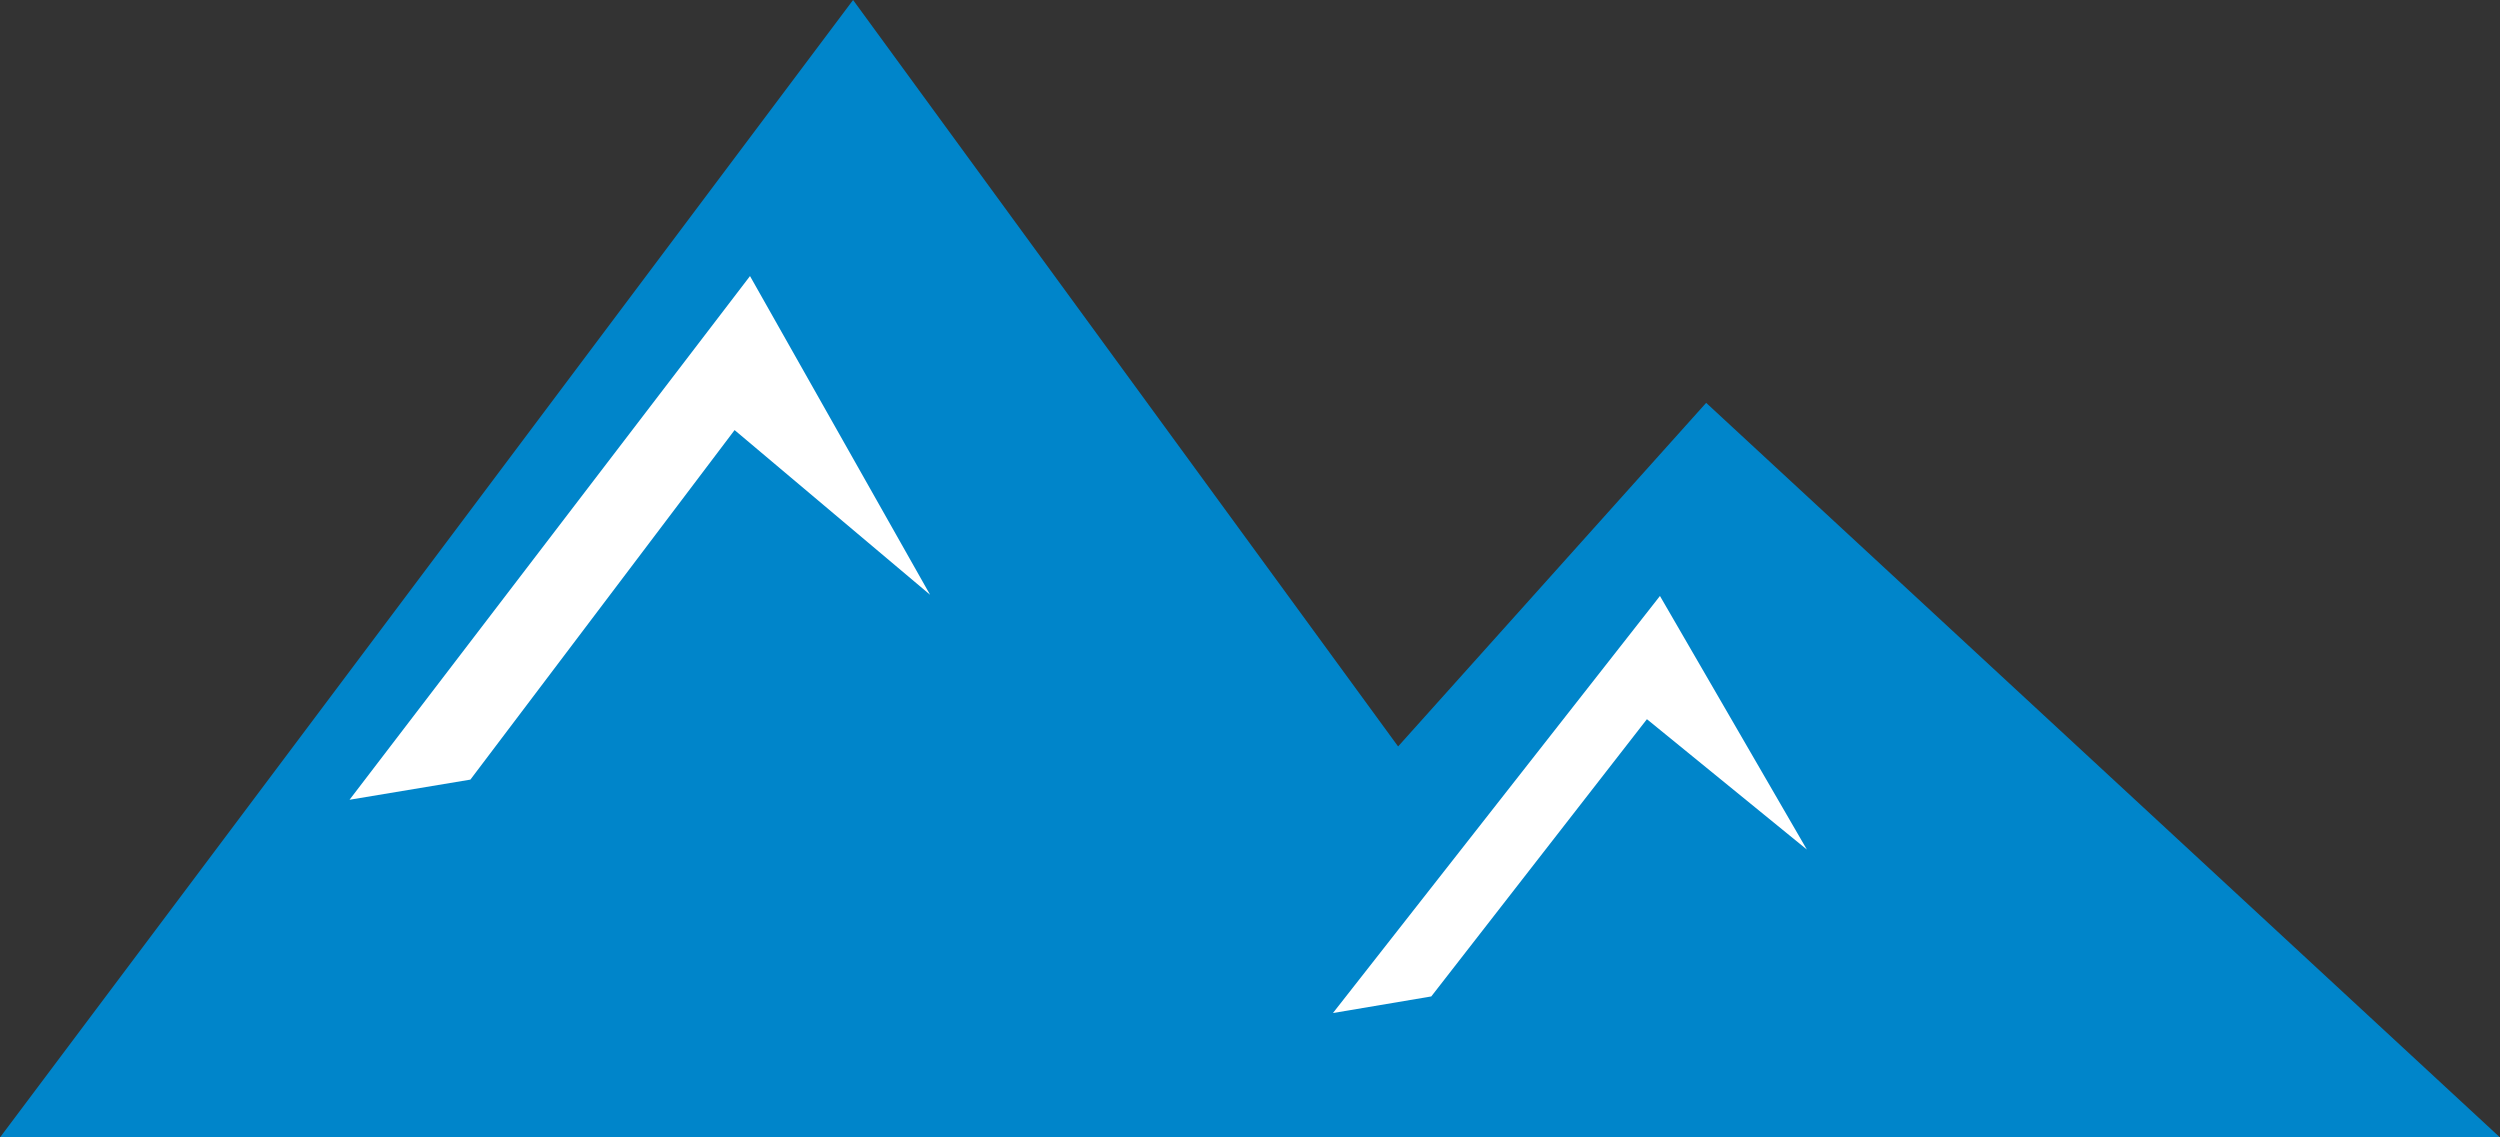 <svg xmlns="http://www.w3.org/2000/svg" xmlns:xlink="http://www.w3.org/1999/xlink" viewBox="2283 398.891 266.188 121.109">
  <rect x="2283" y="398.891" width="266.188" height="121.109" fill="#333333" stroke="none"/>
  <defs>
    <style>
      .cls-1 {
        fill: #0085ca;
      }

      .cls-2 {
        fill: #fff;
      }

      .cls-3 {
        clip-path: url(#clip-path);
      }

      .cls-4 {
        clip-path: url(#clip-path-2);
      }
    </style>
    <clipPath id="clip-path">
      <path id="Path_41" data-name="Path 41" d="M247.2,113.307,282.019,68.9l15.643,27h0L280.631,82.02l-22.96,29.52Z" transform="translate(-247.2 -68.9)"/>
    </clipPath>
    <clipPath id="clip-path-2">
      <path id="Path_44" data-name="Path 44" d="M164.2,97.661,206.841,41.9l19.176,33.936h0L205.2,58.3,177.068,95.516Z" transform="translate(-164.2 -41.9)"/>
    </clipPath>
  </defs>
  <g id="Symbol_1_1" data-name="Symbol 1 – 1" transform="translate(1990)">
    <path id="Path_38" data-name="Path 38" class="cls-1" d="M134.7,139.709,225.532,18.6l58.032,79.478,32.8-36.585,84.524,78.216Z" transform="translate(158.3 380.291)"/>
    <g id="Group_2" data-name="Group 2" transform="translate(434.925 462.347)">
      <path id="Path_39" data-name="Path 39" class="cls-2" d="M247.2,113.307,282.019,68.9l15.643,27h0L280.631,82.02l-22.96,29.52Z" transform="translate(-247.2 -68.9)"/>
      <g id="Group_1" data-name="Group 1" class="cls-3">
        <path id="Path_40" data-name="Path 40" class="cls-2" d="M113.2,123.809,182.459,35.5l31.034,53.742h0l-33.81-27.754L134.016,120.4Z" transform="translate(-282.248 -77.636)"/>
      </g>
    </g>
    <g id="Group_4" data-name="Group 4" transform="translate(330.216 428.285)">
      <path id="Path_42" data-name="Path 42" class="cls-2" d="M164.2,97.661,206.841,41.9l19.176,33.936h0L205.2,58.3,177.068,95.516Z" transform="translate(-164.2 -41.9)"/>
      <g id="Group_3" data-name="Group 3" class="cls-4">
        <path id="Path_43" data-name="Path 43" class="cls-2" d="M0,110.765,84.9,0l37.973,67.367h0L81.5,32.674l-55.887,73.8Z" transform="translate(-207.147 -52.859)"/>
      </g>
    </g>
  </g>
</svg>
